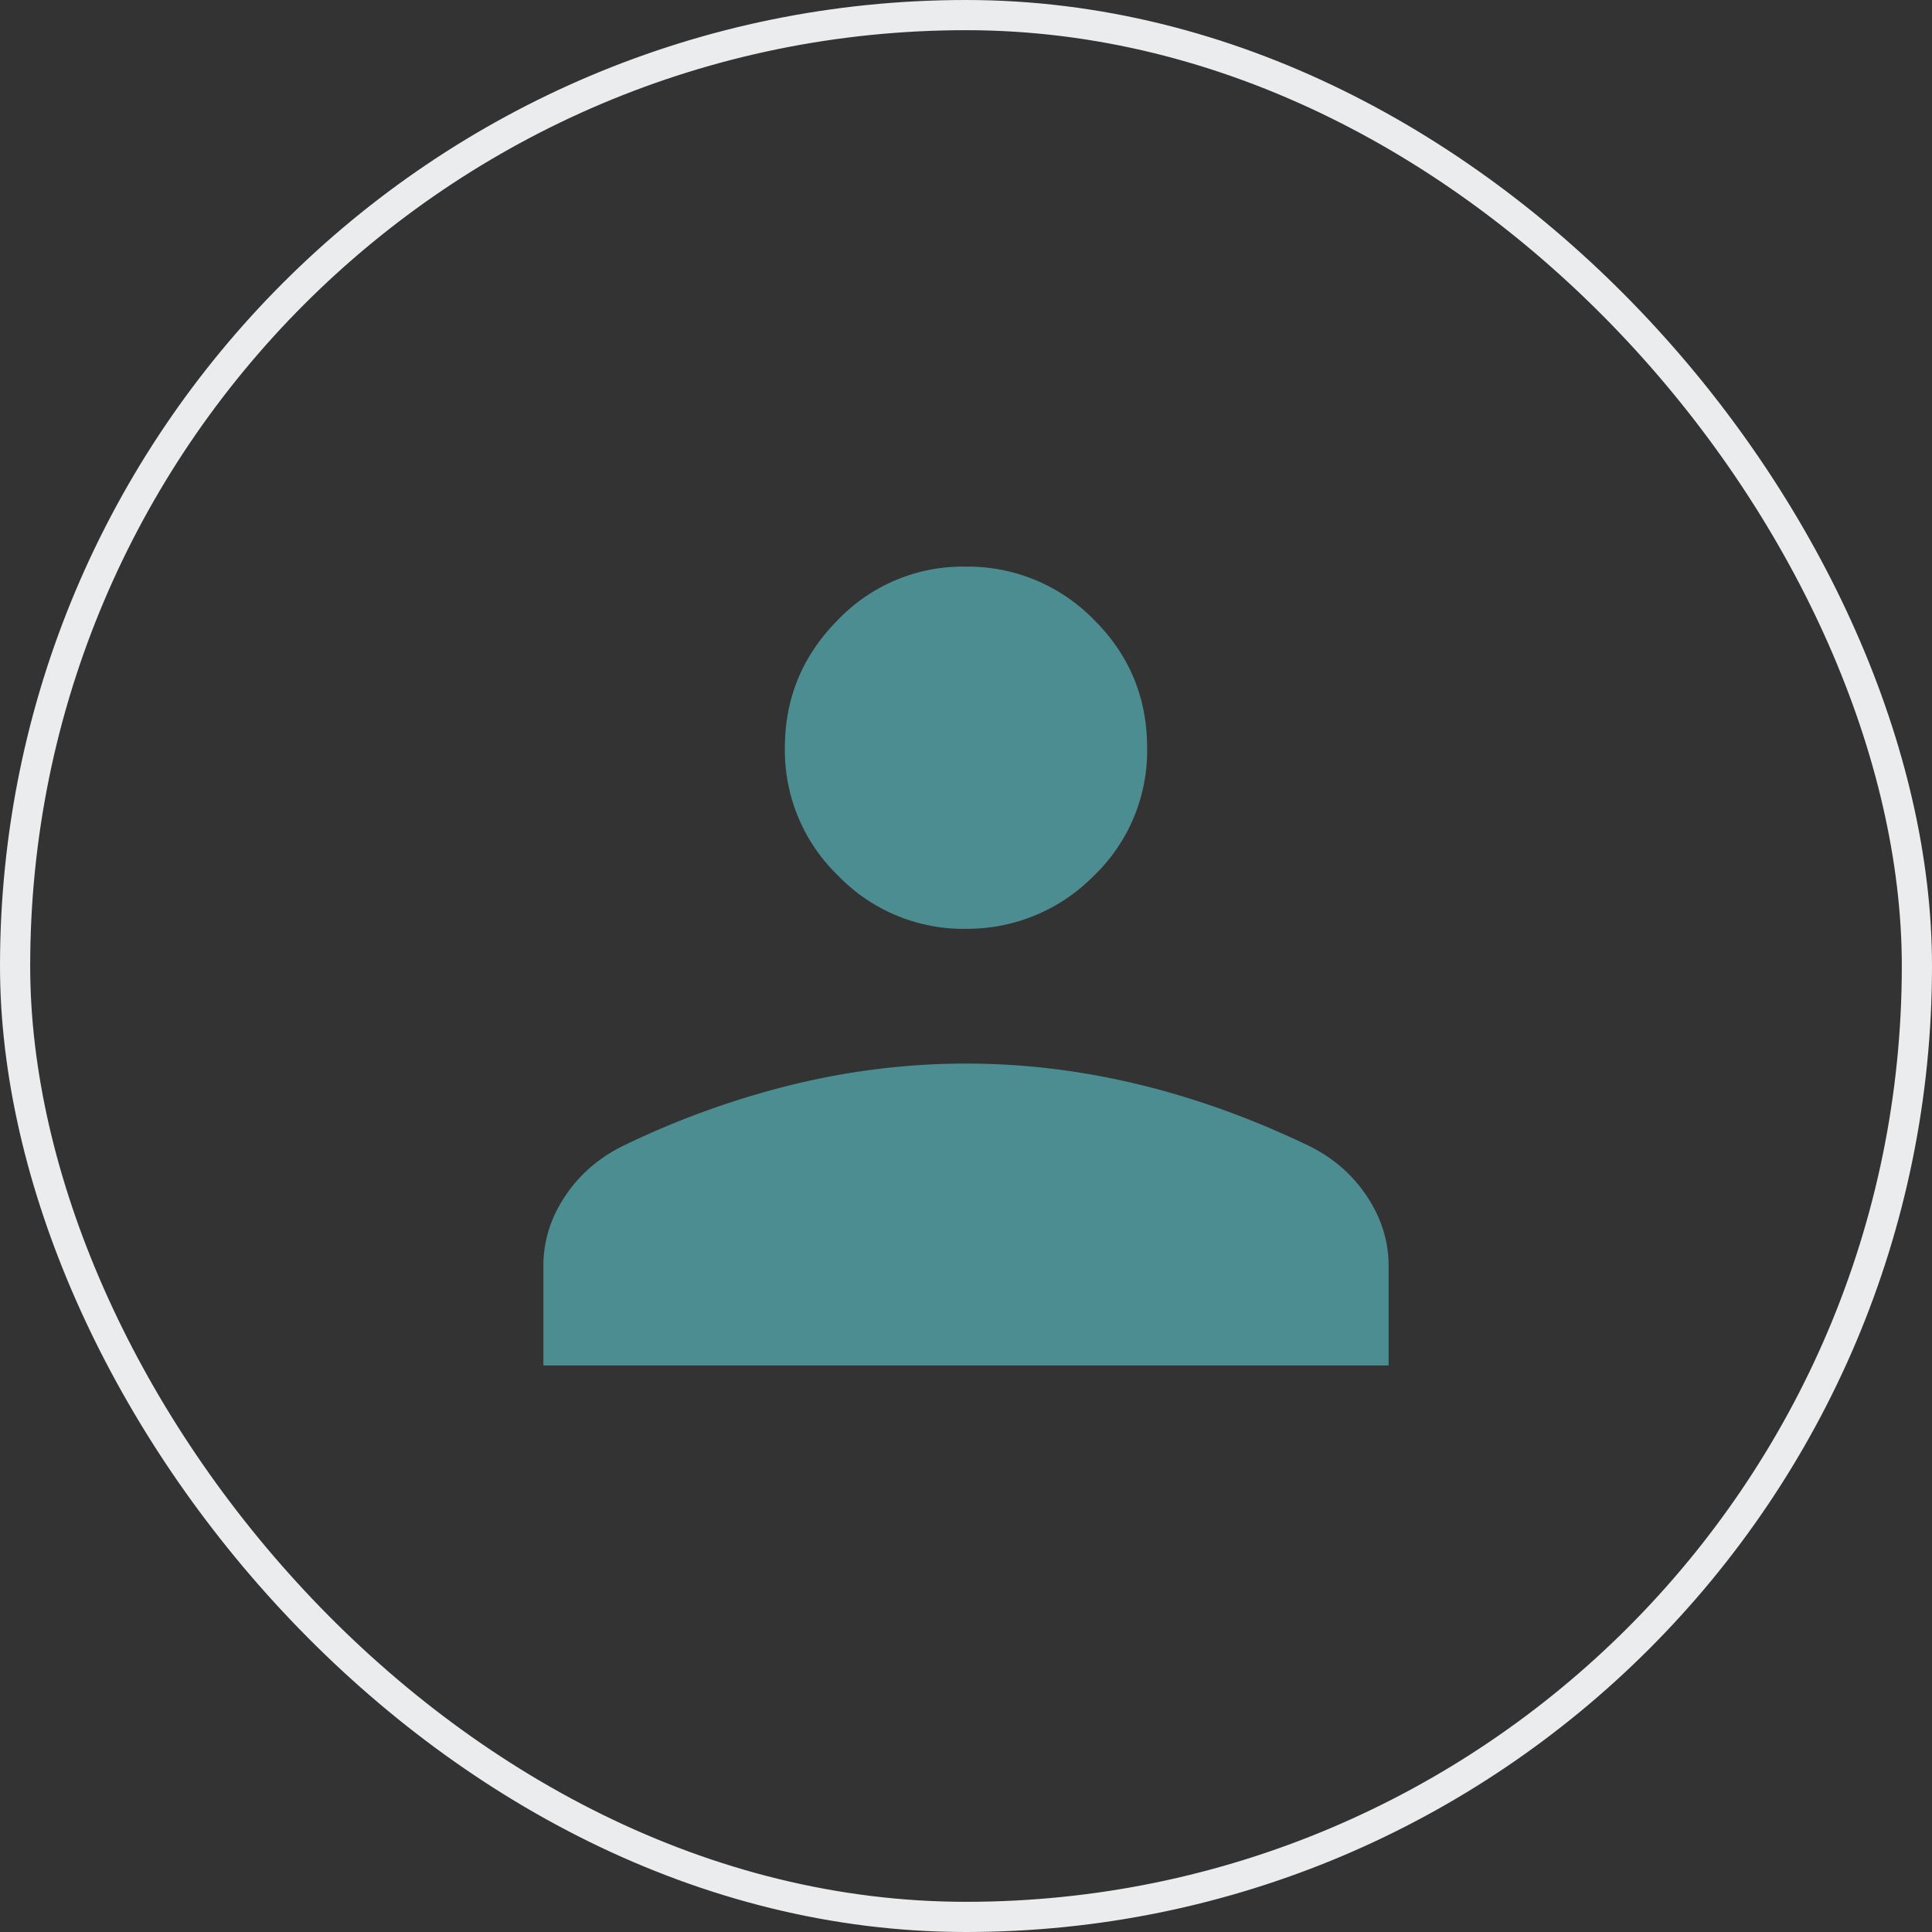 <svg viewBox="0 0 32 32" xmlns="http://www.w3.org/2000/svg" fill="none">
  <rect x="0" y="0" width="32" height="32" fill="#333333" stroke="none"/>
  <rect stroke-width=".5" stroke="#EAECEE" rx="15.75" height="31.5" width="31.5" y=".25" x=".25"></rect>
  <path fill="#4C8D91" d="M16 15.385a2.89 2.89 0 01-2.119-.882A2.885 2.885 0 0113 12.385c0-.824.294-1.53.881-2.12A2.865 2.865 0 0116 9.385a2.914 2.914 0 012.119.88c.587.584.88 1.29.881 2.12a2.87 2.87 0 01-.881 2.119 2.936 2.936 0 01-2.119.88zm-7 7.23V20.97c0-.413.12-.799.36-1.158.24-.36.564-.64.97-.838a14.173 14.173 0 012.834-1.018c.945-.227 1.89-.34 2.836-.34s1.892.113 2.837.34c.945.226 1.89.566 2.832 1.018.407.198.73.478.97.838s.361.745.361 1.158v1.646H9z"></path>
</svg>
